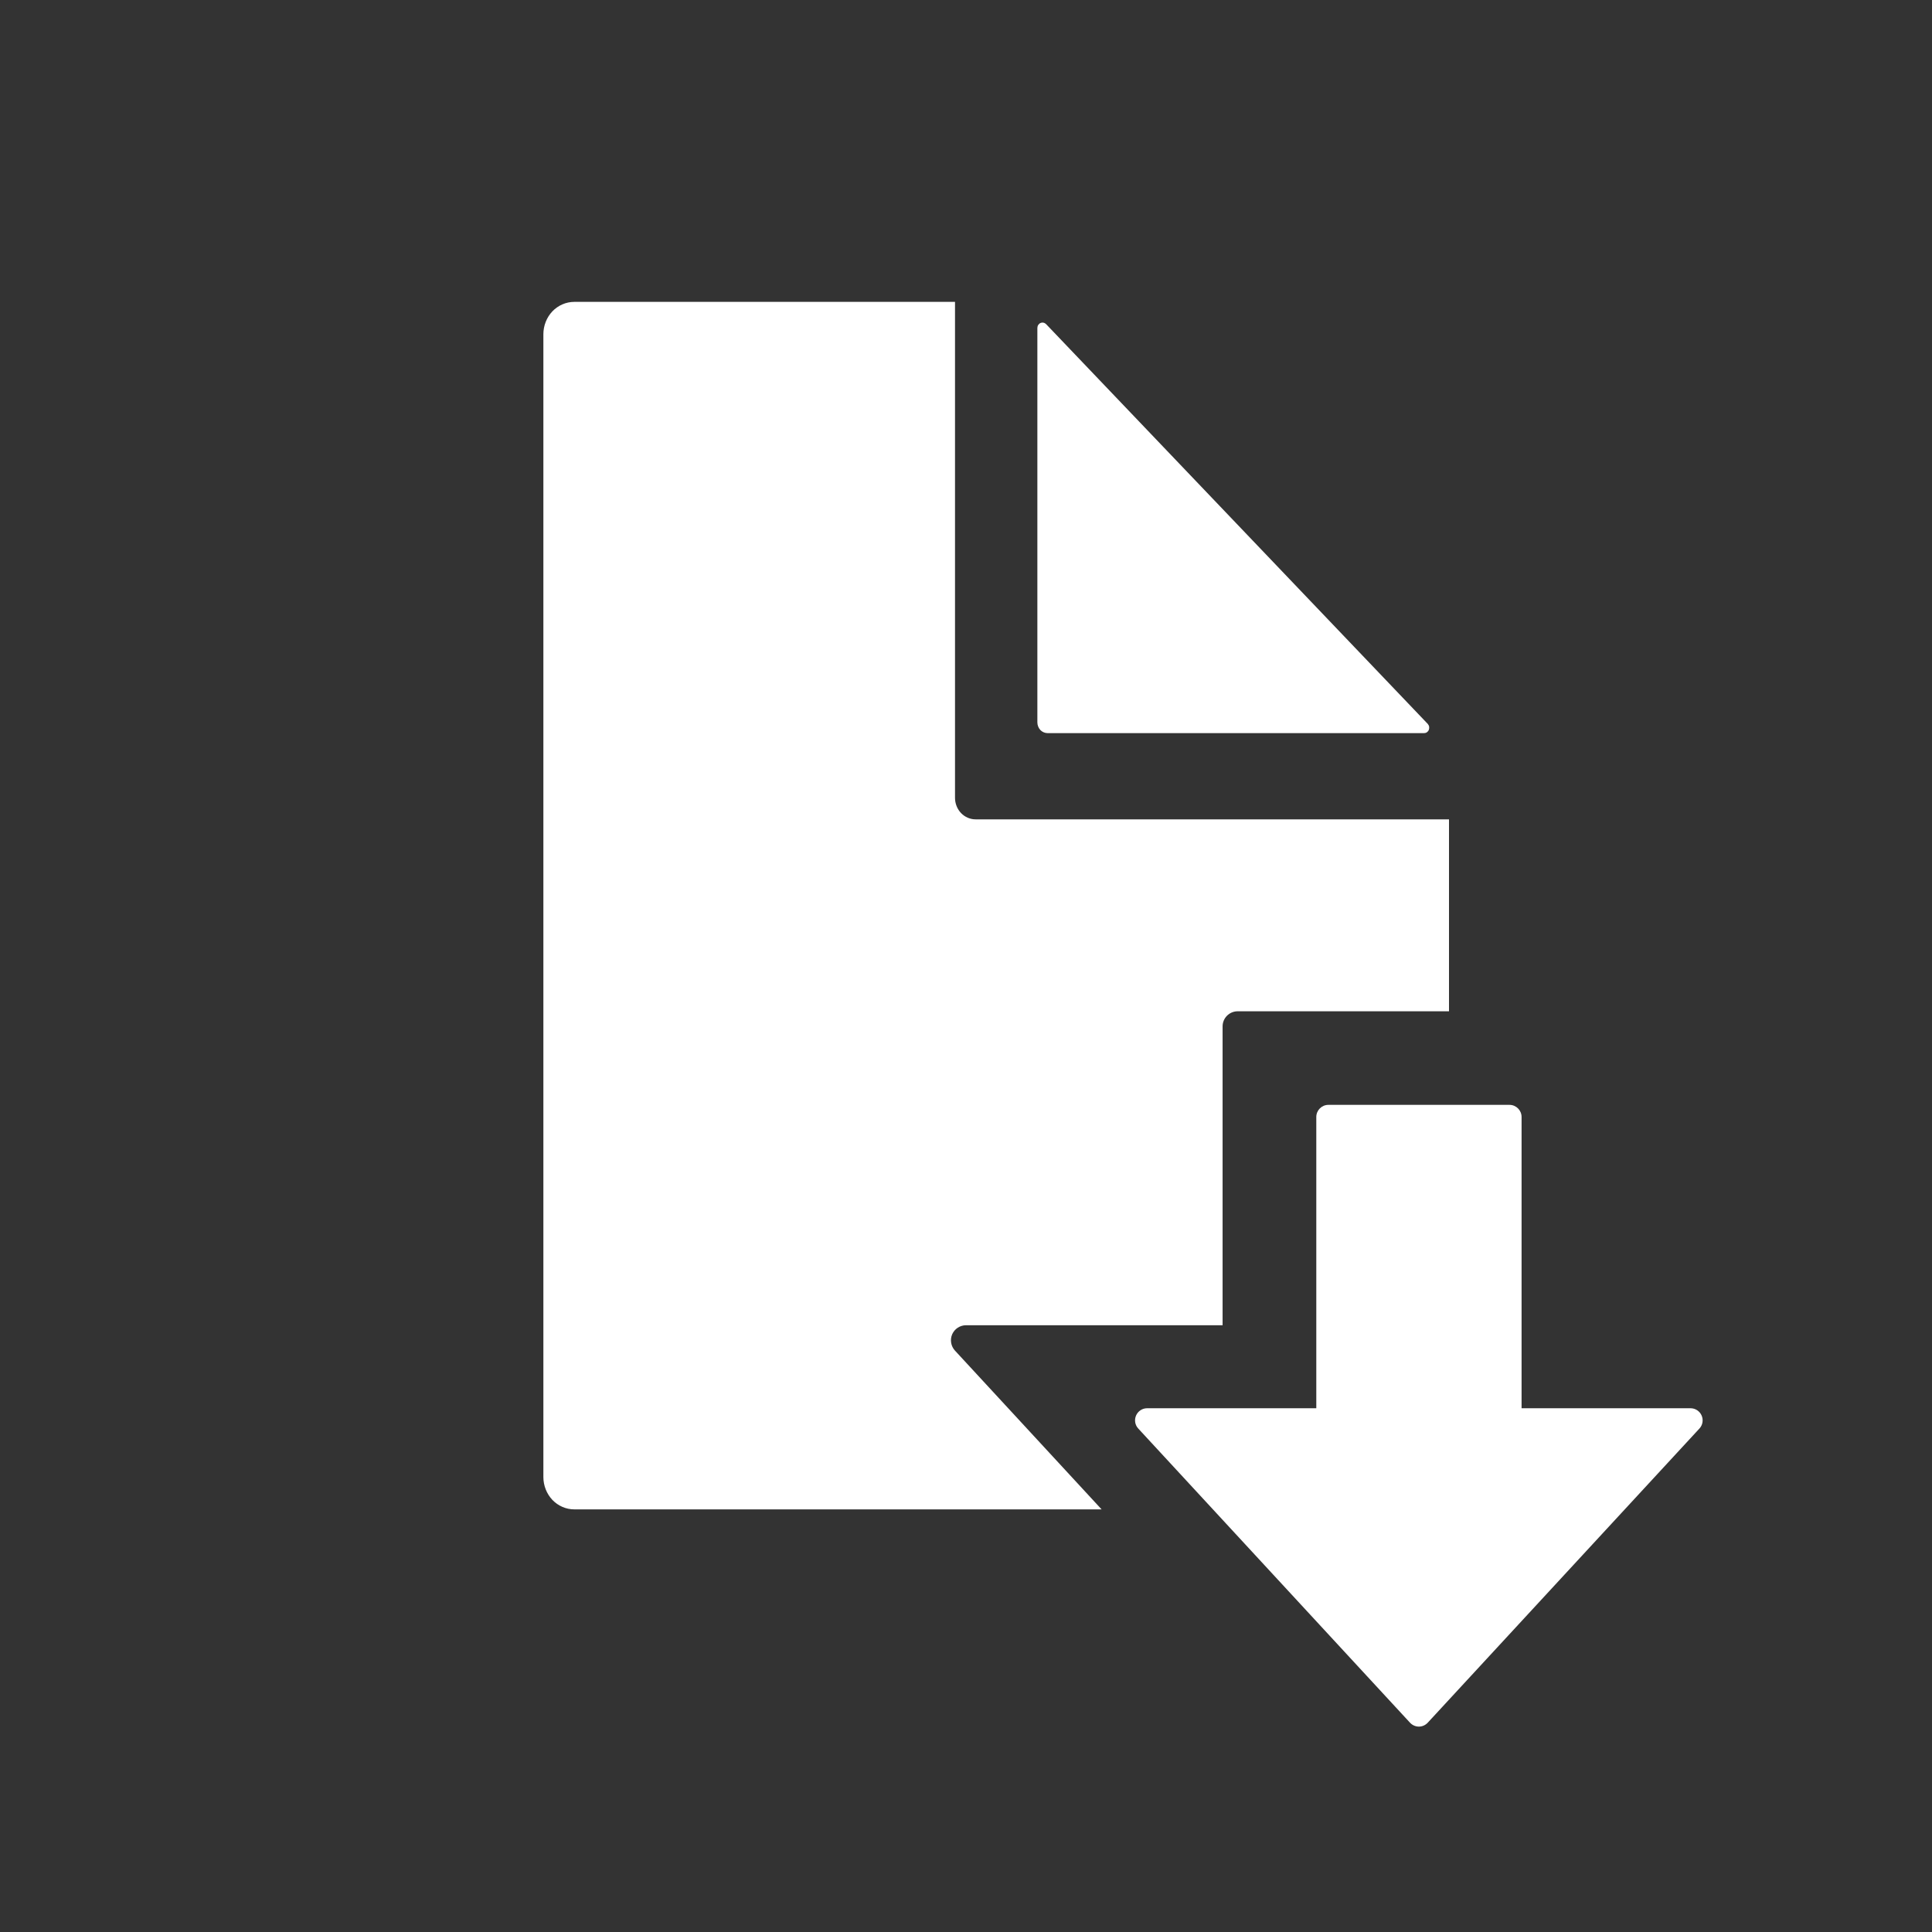 <svg width="32" height="32" viewBox="0 0 32 32" fill="none" xmlns="http://www.w3.org/2000/svg">
<rect x="0" y="0" width="32" height="32" fill="#333333" stroke="none"/>
<mask id="mask0_1723_19784" style="mask-type:alpha" maskUnits="userSpaceOnUse" x="0" y="0" width="32" height="32">
<rect width="32" height="32" fill="#D9D9D9"/>
</mask>
<g mask="url(#mask0_1723_19784)">
<path d="M15.817 22.37C15.75 22.297 15.732 22.191 15.771 22.1C15.811 22.009 15.902 21.95 16.001 21.95H20.25V17C20.25 16.862 20.362 16.75 20.5 16.75H24V13.571H16.159C16.069 13.571 15.982 13.534 15.918 13.467C15.854 13.4 15.818 13.309 15.818 13.214V5H9.512C9.376 5 9.245 5.057 9.149 5.157C9.054 5.258 9 5.394 9 5.536V24.464C9 24.606 9.054 24.742 9.149 24.843C9.245 24.943 9.376 25 9.512 25H18.246L15.817 22.37ZM23.587 12.143C23.604 12.143 23.621 12.138 23.635 12.128C23.649 12.118 23.66 12.104 23.666 12.088C23.672 12.072 23.674 12.053 23.671 12.036C23.668 12.019 23.659 12.003 23.648 11.99L17.327 5.369C17.315 5.357 17.3 5.348 17.283 5.345C17.267 5.341 17.25 5.343 17.234 5.35C17.219 5.356 17.206 5.368 17.196 5.383C17.187 5.397 17.182 5.415 17.182 5.433V11.964C17.182 12.011 17.2 12.057 17.231 12.091C17.263 12.124 17.307 12.143 17.352 12.143H23.587Z" fill="white"/>
<mask id="path-3-outside-1_1723_19784" maskUnits="userSpaceOnUse" x="18" y="17.5" width="11" height="12" fill="black">
<rect fill="white" x="18" y="17.5" width="11" height="12"/>
<path d="M25.002 23.525H28.001L23.501 28.398L19 23.525H22.002V18.5H25.002V23.525Z"/>
</mask>
<path d="M25.002 23.525H28.001L23.501 28.398L19 23.525H22.002V18.5H25.002V23.525Z" fill="white"/>
<path d="M25.002 23.525H24.802C24.802 23.636 24.892 23.725 25.002 23.725V23.525ZM28.001 23.525L28.148 23.661C28.202 23.603 28.216 23.518 28.184 23.445C28.152 23.372 28.08 23.325 28.001 23.325V23.525ZM23.501 28.398L23.354 28.533C23.392 28.574 23.445 28.598 23.501 28.598C23.557 28.598 23.61 28.574 23.648 28.533L23.501 28.398ZM19 23.525V23.325C18.921 23.325 18.849 23.372 18.817 23.445C18.785 23.518 18.799 23.603 18.853 23.661L19 23.525ZM22.002 23.525V23.725C22.112 23.725 22.202 23.636 22.202 23.525H22.002ZM22.002 18.5V18.3C21.892 18.3 21.802 18.39 21.802 18.5H22.002ZM25.002 18.5H25.202C25.202 18.39 25.112 18.3 25.002 18.3V18.5ZM25.002 23.525V23.725H28.001V23.525V23.325H25.002V23.525ZM28.001 23.525L27.854 23.39L23.354 28.262L23.501 28.398L23.648 28.533L28.148 23.661L28.001 23.525ZM23.501 28.398L23.648 28.262L19.147 23.39L19 23.525L18.853 23.661L23.354 28.533L23.501 28.398ZM19 23.525V23.725H22.002V23.525V23.325H19V23.525ZM22.002 23.525H22.202V18.5H22.002H21.802V23.525H22.002ZM22.002 18.5V18.7H25.002V18.5V18.3H22.002V18.5ZM25.002 18.5H24.802V23.525H25.002H25.202V18.5H25.002Z" fill="white" mask="url(#path-3-outside-1_1723_19784)"/>
</g>
</svg>
